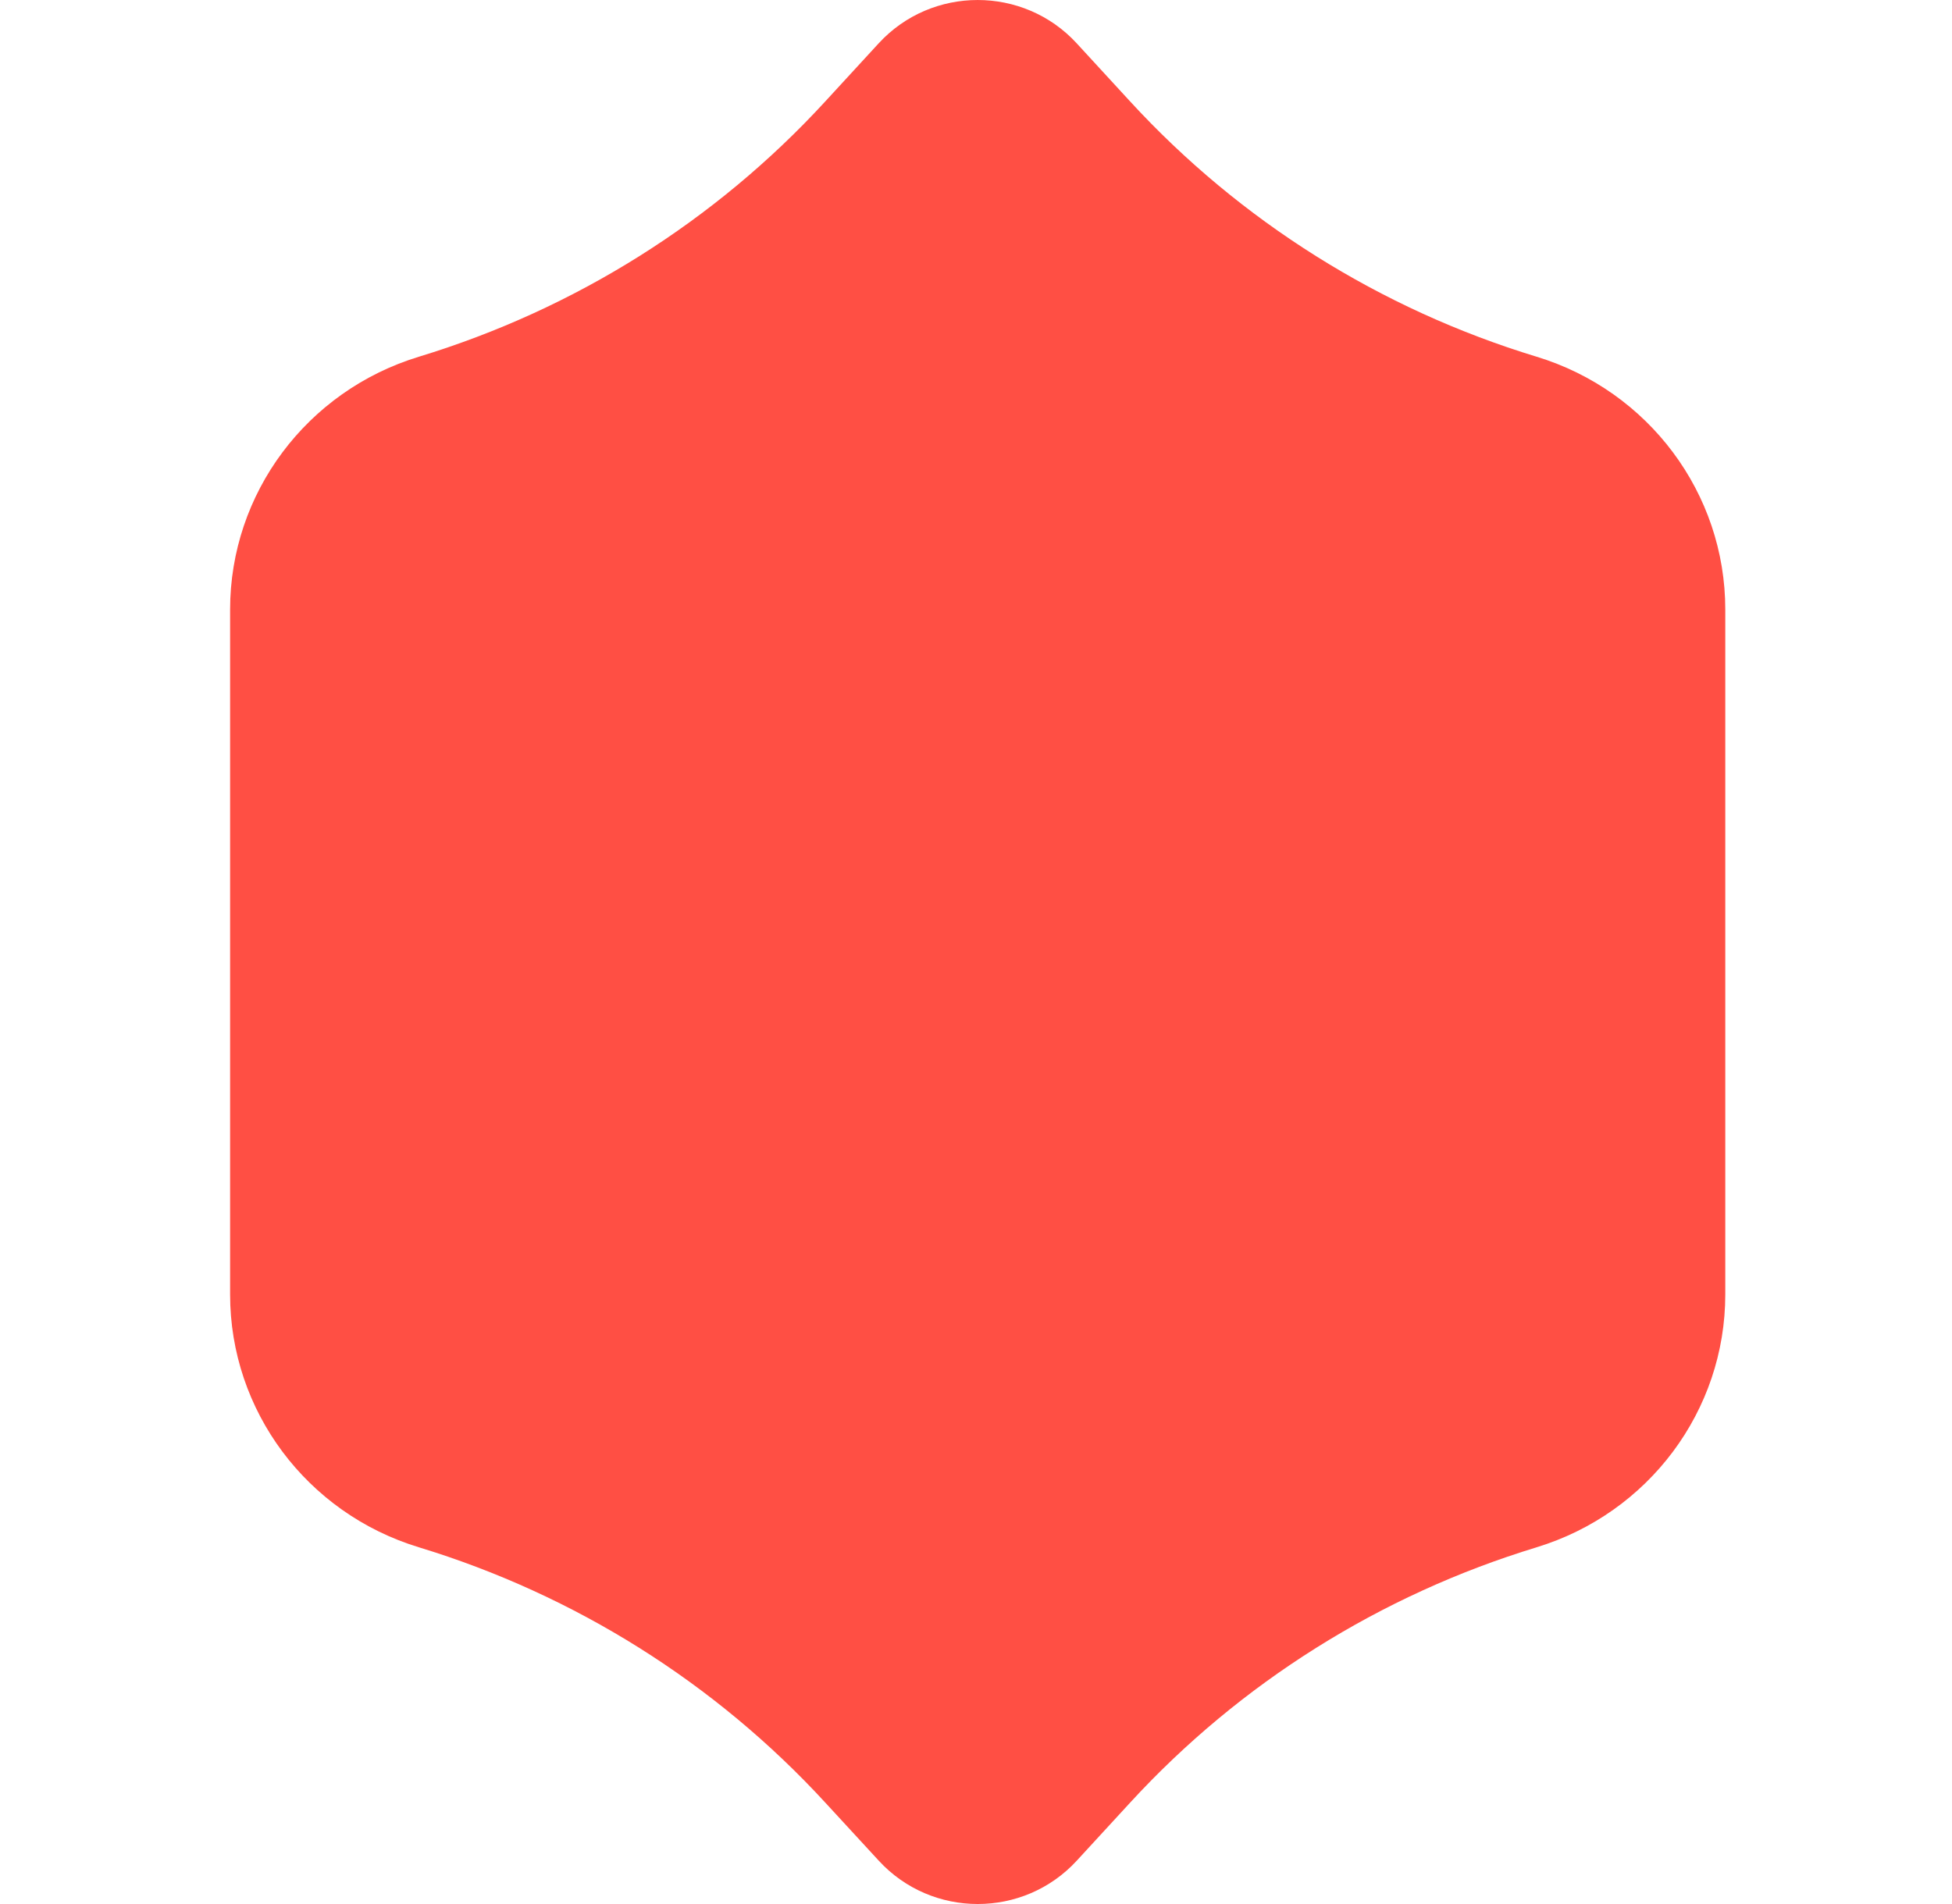 <svg width="41" height="40" viewBox="0 0 41 40" fill="none" xmlns="http://www.w3.org/2000/svg">
<path d="M8.799 7.494C12.076 6.496 15.023 4.645 17.33 2.135L18.456 0.91C19.571 -0.303 21.5 -0.303 22.615 0.91L23.741 2.135C26.048 4.644 28.994 6.495 32.272 7.493H32.273C34.63 8.211 36.238 10.365 36.238 12.804V27.195C36.238 29.634 34.63 31.788 32.274 32.506L32.272 32.507C28.995 33.505 26.049 35.356 23.743 37.864L22.616 39.09C21.501 40.303 19.573 40.303 18.458 39.09L17.33 37.865C15.023 35.356 12.076 33.505 8.799 32.506C6.441 31.789 4.833 29.634 4.833 27.196V12.805C4.833 10.366 6.441 8.212 8.799 7.494Z" fill="#FF4F44"/>
</svg>
